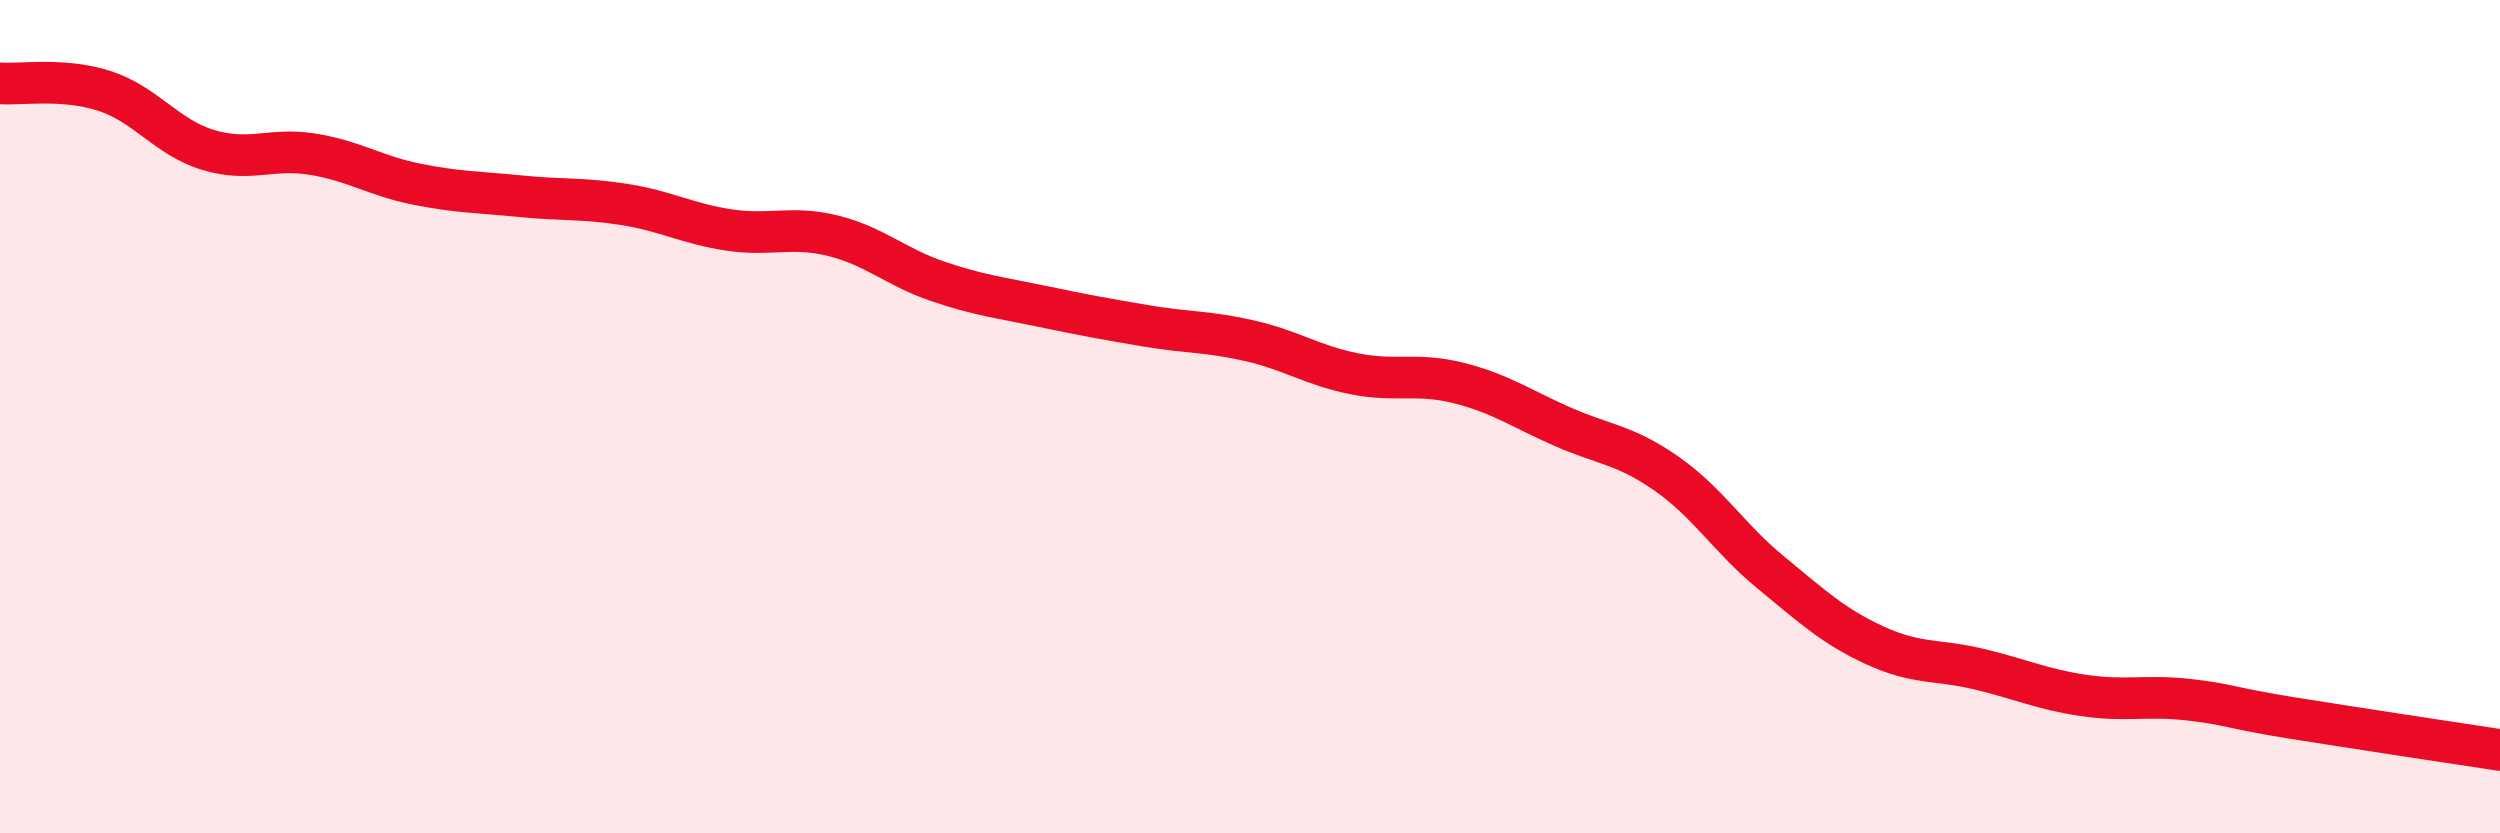 
    <svg width="60" height="20" viewBox="0 0 60 20" xmlns="http://www.w3.org/2000/svg">
      <path
        d="M 0,2 C 0.5,2.04 1.5,1.86 2.5,2.18 C 3.5,2.5 4,3.3 5,3.6 C 6,3.9 6.5,3.54 7.5,3.7 C 8.5,3.86 9,4.22 10,4.42 C 11,4.62 11.5,4.61 12.5,4.71 C 13.5,4.81 14,4.75 15,4.91 C 16,5.07 16.5,5.37 17.5,5.52 C 18.5,5.67 19,5.41 20,5.66 C 21,5.91 21.5,6.41 22.5,6.75 C 23.5,7.09 24,7.14 25,7.35 C 26,7.56 26.5,7.65 27.5,7.82 C 28.5,7.99 29,7.95 30,8.18 C 31,8.41 31.5,8.77 32.5,8.97 C 33.5,9.17 34,8.94 35,9.19 C 36,9.44 36.5,9.8 37.5,10.24 C 38.5,10.68 39,10.67 40,11.37 C 41,12.07 41.5,12.92 42.5,13.74 C 43.5,14.56 44,15.03 45,15.49 C 46,15.95 46.5,15.82 47.5,16.06 C 48.5,16.3 49,16.54 50,16.69 C 51,16.84 51.5,16.68 52.5,16.79 C 53.5,16.9 53.5,16.99 55,17.23 C 56.5,17.47 59,17.85 60,18L60 20L0 20Z"
        fill="#EB0A25"
        opacity="0.1"
        stroke-linecap="round"
        stroke-linejoin="round"
      />
      <path
        d="M 0,2 C 0.5,2.04 1.5,1.86 2.5,2.18 C 3.5,2.5 4,3.3 5,3.6 C 6,3.9 6.5,3.54 7.5,3.7 C 8.5,3.86 9,4.22 10,4.42 C 11,4.62 11.5,4.61 12.5,4.71 C 13.5,4.81 14,4.75 15,4.91 C 16,5.07 16.5,5.37 17.5,5.52 C 18.5,5.67 19,5.41 20,5.66 C 21,5.91 21.5,6.41 22.5,6.75 C 23.5,7.09 24,7.14 25,7.35 C 26,7.56 26.5,7.65 27.5,7.82 C 28.5,7.99 29,7.95 30,8.18 C 31,8.41 31.5,8.77 32.5,8.97 C 33.5,9.17 34,8.94 35,9.19 C 36,9.44 36.5,9.8 37.5,10.24 C 38.5,10.68 39,10.67 40,11.37 C 41,12.07 41.5,12.92 42.5,13.74 C 43.5,14.56 44,15.03 45,15.49 C 46,15.95 46.5,15.82 47.5,16.06 C 48.5,16.3 49,16.54 50,16.69 C 51,16.84 51.5,16.68 52.5,16.79 C 53.5,16.9 53.5,16.99 55,17.23 C 56.5,17.47 59,17.85 60,18"
        stroke="#EB0A25"
        stroke-width="1"
        fill="none"
        stroke-linecap="round"
        stroke-linejoin="round"
      />
    </svg>
  